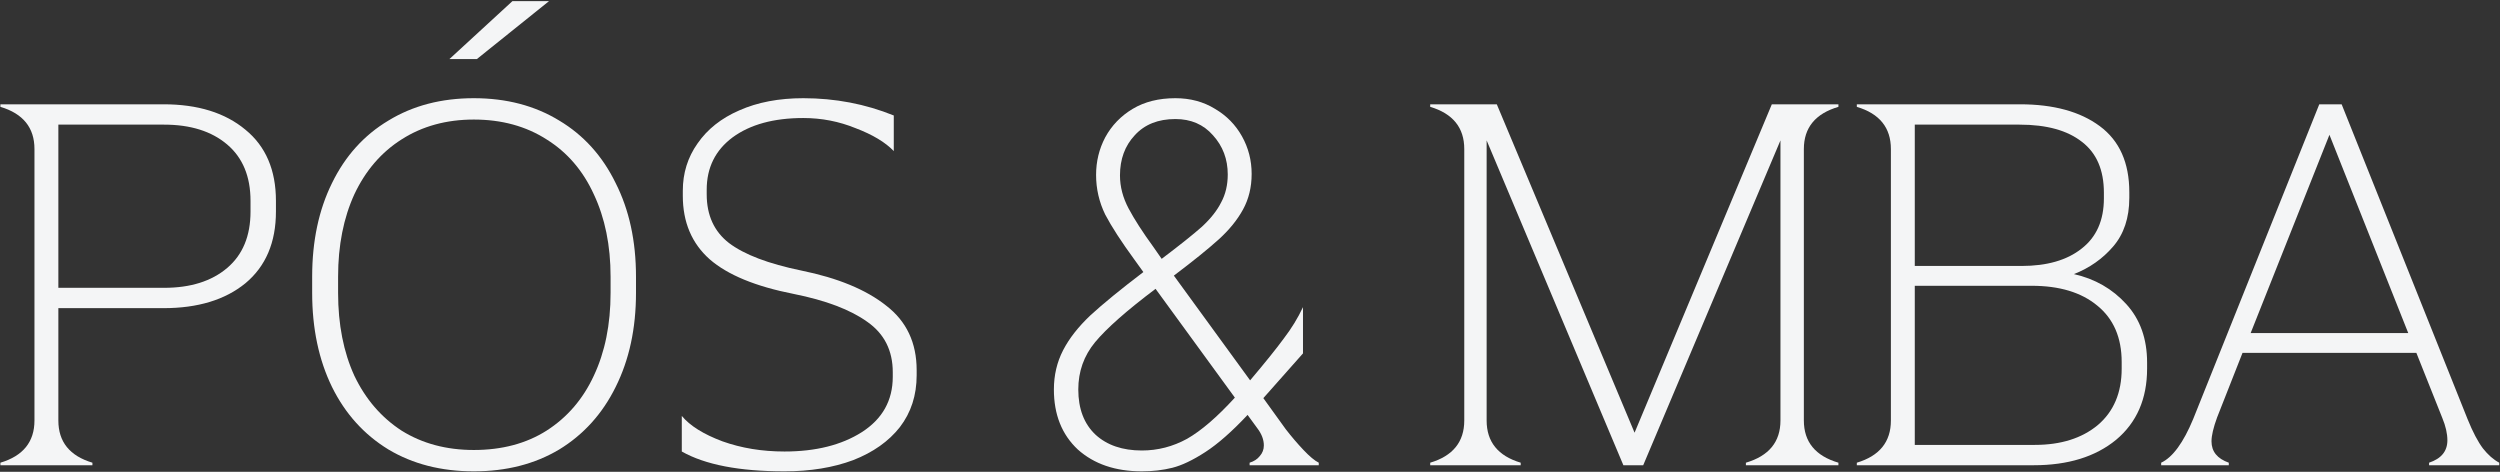 <?xml version="1.0" encoding="UTF-8"?>
<svg xmlns="http://www.w3.org/2000/svg" width="1913" height="361" viewBox="0 0 1913 361" fill="none">
  <rect x="0" y="0" width="1913" height="361" fill="#333333" stroke="none"/>
  <path d="M0.31 354.055C17.685 348.868 26.373 338.106 26.373 321.768V114.042C26.373 97.704 17.685 86.941 0.31 81.755V79.81H125.179C151.371 79.81 172.248 86.293 187.808 99.26C203.368 111.967 211.148 130.12 211.148 153.72V161.889C211.148 185.488 203.368 203.771 187.808 216.738C172.248 229.445 151.371 235.799 125.179 235.799H44.656V321.768C44.656 338.106 53.343 348.868 70.719 354.055V356H0.31V354.055ZM125.568 220.239C145.796 220.239 161.874 215.182 173.804 205.068C185.733 194.954 191.698 180.561 191.698 161.889V153.72C191.698 135.048 185.733 120.655 173.804 110.541C161.874 100.427 145.796 95.37 125.568 95.37H44.656V220.239H125.568Z" fill="#F4F5F6"></path>
  <path d="M362.574 360.668C337.678 360.668 315.894 355.092 297.222 343.941C278.55 332.53 264.157 316.581 254.043 296.094C243.929 275.347 238.872 251.359 238.872 224.129V211.681C238.872 184.451 243.929 160.592 254.043 140.105C264.157 119.358 278.55 103.409 297.222 92.258C315.894 80.847 337.678 75.142 362.574 75.142C387.47 75.142 409.254 80.847 427.926 92.258C446.598 103.409 460.991 119.358 471.105 140.105C481.479 160.592 486.665 184.451 486.665 211.681V224.129C486.665 251.359 481.479 275.347 471.105 296.094C460.991 316.581 446.598 332.53 427.926 343.941C409.254 355.092 387.47 360.668 362.574 360.668ZM258.711 224.129C258.711 248.247 262.861 269.382 271.159 287.536C279.717 305.43 291.776 319.434 307.336 329.548C323.156 339.402 341.568 344.33 362.574 344.33C384.099 344.33 402.641 339.402 418.201 329.548C434.021 319.434 446.08 305.43 454.378 287.536C462.936 269.382 467.215 248.247 467.215 224.129V211.681C467.215 187.822 462.936 166.816 454.378 148.663C446.08 130.509 434.021 116.505 418.201 106.651C402.382 96.537 383.84 91.48 362.574 91.48C341.568 91.48 323.156 96.537 307.336 106.651C291.776 116.505 279.717 130.509 271.159 148.663C262.861 166.816 258.711 187.822 258.711 211.681V224.129ZM392.138 0.843H420.146L364.908 45.189H343.902L392.138 0.843Z" fill="#F4F5F6"></path>
  <path d="M600.286 360.668C565.795 360.668 539.602 355.611 521.708 345.497V318.267C527.932 325.787 538.306 332.271 552.828 337.717C567.351 342.903 583.17 345.497 600.286 345.497C624.145 345.497 643.854 340.569 659.414 330.715C675.234 320.601 683.143 306.467 683.143 288.314V284.813C683.143 268.215 676.66 255.378 663.693 246.302C650.727 236.966 631.925 229.834 607.288 224.907C578.243 219.201 556.848 210.384 543.103 198.455C529.359 186.266 522.486 170.058 522.486 149.83V145.94C522.486 132.454 526.247 120.395 533.767 109.763C541.288 98.871 551.921 90.442 565.665 84.478C579.669 78.254 596.007 75.142 614.679 75.142C639.057 75.142 662.137 79.55 683.921 88.368V115.598C677.438 108.855 667.713 103.02 654.746 98.093C642.039 92.906 628.683 90.313 614.679 90.313C592.117 90.313 574.094 95.24 560.608 105.095C547.382 114.949 540.769 128.305 540.769 145.162V148.663C540.769 164.741 546.475 177.189 557.885 186.007C569.555 194.824 587.968 201.826 613.123 207.013C641.131 212.718 662.786 221.665 678.086 233.854C693.646 245.783 701.426 262.251 701.426 283.257V287.147C701.426 302.447 697.147 315.673 688.589 326.825C680.031 337.717 668.102 346.145 652.801 352.11C637.501 357.815 619.996 360.668 600.286 360.668Z" fill="#F4F5F6"></path>
  <path d="M873.734 360.668C853.506 360.668 837.168 355.092 824.72 343.941C812.531 332.53 806.437 317.229 806.437 298.039C806.437 287.147 808.771 277.162 813.439 268.086C818.107 259.009 825.109 250.062 834.445 241.245C844.04 232.427 857.526 221.406 874.901 208.18L867.899 198.455C858.044 184.969 850.653 173.559 845.726 164.223C841.058 154.627 838.724 144.513 838.724 133.881C838.724 123.507 841.058 113.912 845.726 105.095C850.653 96.018 857.655 88.757 866.732 83.311C875.809 77.865 886.701 75.142 899.408 75.142C910.819 75.142 920.933 77.865 929.75 83.311C938.567 88.497 945.44 95.499 950.367 104.317C955.294 113.134 957.758 122.729 957.758 133.103C957.758 143.217 955.554 152.293 951.145 160.333C946.736 168.372 940.512 176.022 932.473 183.284C924.434 190.545 913.023 199.751 898.241 210.903L956.591 291.037C968.002 277.551 976.56 266.919 982.265 259.139C988.23 251.359 993.157 243.319 997.047 235.021V270.42L966.705 304.652L983.821 328.381C988.23 334.086 992.768 339.402 997.436 344.33C1002.1 349.257 1005.99 352.499 1009.11 354.055V356H956.202V354.055C959.573 353.017 962.167 351.332 963.982 348.998C966.057 346.664 967.094 343.941 967.094 340.829C967.094 336.42 965.408 332.011 962.037 327.603L954.646 317.489C942.717 330.196 931.954 339.662 922.359 345.886C912.764 352.11 904.335 356.129 897.074 357.945C889.813 359.76 882.033 360.668 873.734 360.668ZM825.109 298.039C825.109 312.821 829.518 324.361 838.335 332.66C847.152 340.699 858.952 344.719 873.734 344.719C885.923 344.719 897.463 341.736 908.355 335.772C919.247 329.548 931.436 319.045 944.921 304.263L884.237 221.017C862.194 237.614 846.763 251.229 837.946 261.862C829.388 272.235 825.109 284.294 825.109 298.039ZM857.007 134.27C857.007 142.828 859.211 151.256 863.62 159.555C868.029 167.853 874.382 177.708 882.681 189.119L888.905 198.066C902.65 187.692 912.893 179.523 919.636 173.559C926.379 167.335 931.306 161.111 934.418 154.887C937.789 148.663 939.475 141.531 939.475 133.492C939.475 121.822 935.715 111.837 928.194 103.539C920.933 95.24 911.337 91.091 899.408 91.091C886.182 91.091 875.809 95.24 868.288 103.539C860.767 111.578 857.007 121.822 857.007 134.27Z" fill="#F4F5F6"></path>
  <path d="M1094.39 354.055C1111.77 348.868 1120.46 338.106 1120.46 321.768V114.042C1120.46 97.704 1111.77 86.941 1094.39 81.755V79.81H1145.35L1250.77 331.104L1355.8 79.81H1406.76V81.755C1389.13 86.941 1380.31 97.704 1380.31 114.042V321.768C1380.31 338.106 1389.13 348.868 1406.76 354.055V356H1335.96V354.055C1353.6 348.868 1362.41 338.106 1362.41 321.768V107.429L1257.38 356H1242.21L1137.57 107.429V321.768C1137.57 338.106 1146.26 348.868 1163.64 354.055V356H1094.39V354.055Z" fill="#F4F5F6"></path>
  <path d="M1420.84 354.055C1438.22 348.868 1446.91 338.106 1446.91 321.768V114.042C1446.91 97.704 1438.22 86.941 1420.84 81.755V79.81H1545.71C1571.39 79.81 1591.74 85.385 1606.78 96.537C1621.83 107.688 1629.35 124.545 1629.35 147.107V151.386C1629.35 166.686 1625.2 179.134 1616.9 188.73C1608.86 198.066 1598.87 205.068 1586.95 209.736C1603.02 213.366 1616.38 221.017 1627.01 232.687C1637.65 244.357 1642.96 259.268 1642.96 277.422V282.09C1642.96 305.17 1635.05 323.324 1619.23 336.55C1603.41 349.516 1582.41 356 1556.21 356H1420.84V354.055ZM1556.99 340.44C1576.96 340.44 1593.04 335.383 1605.23 325.269C1617.42 314.895 1623.51 300.502 1623.51 282.09V277.033C1623.51 258.361 1617.29 243.968 1604.84 233.854C1592.65 223.74 1575.92 218.683 1554.66 218.683H1465.19V340.44H1556.99ZM1546.88 203.512C1566.33 203.512 1581.63 199.103 1592.78 190.286C1604.19 181.468 1609.9 168.631 1609.9 151.775V147.496C1609.9 130.12 1604.32 117.154 1593.17 108.596C1582.02 99.778 1566.07 95.37 1545.32 95.37H1465.19V203.512H1546.88Z" fill="#F4F5F6"></path>
  <path d="M1653.73 354.055C1662.55 349.905 1670.72 338.754 1678.24 320.601L1774.71 79.81H1791.83L1888.3 320.99C1892.19 330.585 1896.08 337.976 1899.97 343.163C1903.86 348.09 1908.01 351.721 1912.42 354.055V356H1858.73V354.055C1868.07 350.943 1872.74 345.237 1872.74 336.939C1872.74 331.752 1871.44 326.047 1868.85 319.823L1849.01 270.031H1715.97L1696.52 319.434C1693.67 327.214 1692.24 333.308 1692.24 337.717C1692.24 345.497 1696.65 350.943 1705.47 354.055V356H1653.73V354.055ZM1842.79 254.86L1782.49 103.15L1722.2 254.86H1842.79Z" fill="#F4F5F6"></path>
</svg>
